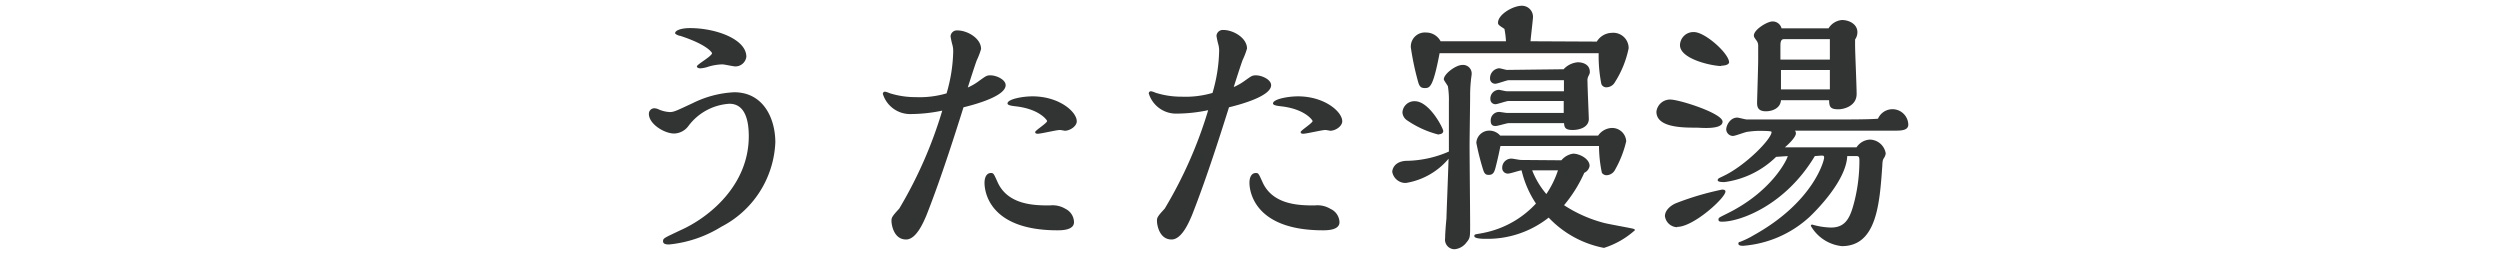 <svg id="レイヤー_1" data-name="レイヤー 1" xmlns="http://www.w3.org/2000/svg" viewBox="0 0 226 24"><defs><style>.cls-1{fill:#323333;}</style></defs><title>thアートボード 1 のコピー 2</title><path class="cls-1" d="M66.37,8.34c2.62,0,3.72,2.33,3.72,4.54a9,9,0,0,1-4.87,7.61,11,11,0,0,1-4.73,1.61c-.19,0-.55,0-.55-.29s.14-.31,1.58-1c2.5-1.11,6.17-4,6.17-8.5,0-1.17-.22-2.93-1.75-2.93a5,5,0,0,0-3.7,2,1.65,1.65,0,0,1-1.3.69c-.88,0-2.28-.86-2.28-1.77a.49.49,0,0,1,.53-.51.87.87,0,0,1,.29.07,2.85,2.85,0,0,0,1.06.27c.38,0,.57-.1,2.11-.82A9.42,9.42,0,0,1,66.37,8.34Zm0-2.35c-.14,0-.89-.17-1.06-.17a4.74,4.74,0,0,0-1.25.2,2.88,2.88,0,0,1-.74.16S63,6.18,63,6s1.37-.92,1.37-1.2c0,0-.31-.72-2.88-1.56-.12,0-.46-.15-.46-.24,0-.24.51-.46,1.35-.46,2.33,0,5.09,1,5.09,2.59A1,1,0,0,1,66.37,6Z"/><path class="cls-1" d="M88.54,7.29c.58-.41.65-.48,1-.48.53,0,1.37.38,1.37.89,0,1-2.78,1.75-3.81,2-.65,2.06-2,6.36-3.36,9.79-.2.45-.87,2.16-1.83,2.16-1.13,0-1.32-1.37-1.32-1.66s0-.38.7-1.13A39,39,0,0,0,85.18,10a14,14,0,0,1-2.8.31,2.58,2.58,0,0,1-2.57-1.82.19.19,0,0,1,.21-.2,1.64,1.64,0,0,1,.39.13,7.68,7.68,0,0,0,2.37.36,8.65,8.65,0,0,0,2.79-.34,14.3,14.3,0,0,0,.6-3.77,2.1,2.1,0,0,0-.07-.6,6.5,6.5,0,0,1-.17-.79.57.57,0,0,1,.62-.53c.91,0,2.14.72,2.14,1.68a6.66,6.66,0,0,1-.38,1c-.1.22-.7,2.09-.82,2.48A5.1,5.1,0,0,0,88.54,7.29Zm8.55,12.79c0,.7-1,.74-1.49.74C89.15,20.82,89,17,89,16.53s.17-.89.58-.89c.24,0,.26.07.6.82.94,2.11,3.43,2.11,4.73,2.11a2.24,2.24,0,0,1,1.41.31A1.37,1.37,0,0,1,97.09,20.08Zm-.84-8.26s-.36-.07-.43-.07c-.31,0-1.71.34-2,.34-.07,0-.24,0-.24-.15s1.08-.81,1.08-1c0-.07-.67-1.06-2.76-1.32-.46-.05-.82-.1-.82-.27,0-.38,1.32-.64,2.26-.64,2.4,0,4,1.39,4,2.25C97.35,11.39,96.75,11.82,96.25,11.82Z"/><path class="cls-1" d="M112.54,7.29c.58-.41.65-.48,1-.48.53,0,1.37.38,1.37.89,0,1-2.78,1.75-3.81,2-.65,2.06-2,6.36-3.36,9.79-.2.45-.87,2.16-1.83,2.16-1.13,0-1.32-1.37-1.32-1.66s0-.38.7-1.13a39,39,0,0,0,3.93-8.9,14,14,0,0,1-2.8.31,2.58,2.58,0,0,1-2.57-1.82.19.19,0,0,1,.21-.2,1.64,1.64,0,0,1,.39.13,7.68,7.68,0,0,0,2.37.36,8.65,8.65,0,0,0,2.79-.34,14.3,14.3,0,0,0,.6-3.77,2.1,2.1,0,0,0-.07-.6,6.5,6.5,0,0,1-.17-.79.57.57,0,0,1,.62-.53c.91,0,2.14.72,2.14,1.68a6.66,6.66,0,0,1-.38,1c-.1.22-.7,2.09-.82,2.48A5.1,5.1,0,0,0,112.54,7.29Zm8.55,12.79c0,.7-1,.74-1.49.74-6.45,0-6.65-3.81-6.65-4.29s.17-.89.58-.89c.24,0,.26.07.6.82.94,2.11,3.43,2.11,4.73,2.11a2.24,2.24,0,0,1,1.41.31A1.37,1.37,0,0,1,121.09,20.08Zm-.84-8.26s-.36-.07-.43-.07c-.31,0-1.71.34-2,.34-.07,0-.24,0-.24-.15s1.08-.81,1.08-1c0-.07-.67-1.06-2.76-1.32-.46-.05-.82-.1-.82-.27,0-.38,1.32-.64,2.26-.64,2.4,0,4,1.39,4,2.25C121.35,11.39,120.75,11.82,120.25,11.82Z"/><path class="cls-1" d="M130.52,7.17c0-.48,1.08-1.3,1.68-1.3a.78.78,0,0,1,.84.82c0,.09-.07.5-.07.6a12.57,12.57,0,0,0-.07,1.37c0,.64-.05,3.81-.05,4.53,0,1,.05,6,.05,7.13s0,1.2-.34,1.61a1.5,1.5,0,0,1-1.06.6.86.86,0,0,1-.86-1c0-.36.05-1.08.12-1.8,0-.31.12-3.12.19-5.38a6.36,6.36,0,0,1-3.86,2.19,1.22,1.22,0,0,1-1.23-1c0-.21.15-.91,1.2-1a9.88,9.88,0,0,0,3.92-.84c0-.65,0-3.77,0-4.49a7.68,7.68,0,0,0-.09-1.41C130.83,7.67,130.52,7.26,130.52,7.17Zm-.46,5a8.88,8.88,0,0,1-2.9-1.32.92.92,0,0,1-.38-.7,1.08,1.08,0,0,1,1.12-1c1.32,0,2.57,2.45,2.57,2.69S130.21,12.14,130.06,12.14Zm14.29-8.41a1.63,1.63,0,0,1,1.34-.79,1.39,1.39,0,0,1,1.54,1.39A9,9,0,0,1,146,7.41a.89.89,0,0,1-.74.48.47.47,0,0,1-.5-.31,13,13,0,0,1-.24-2.77H130.14c-.6,3.13-.89,3.15-1.35,3.15-.29,0-.45-.1-.57-.48a24.92,24.92,0,0,1-.68-3.19,1.27,1.27,0,0,1,1.37-1.35,1.48,1.48,0,0,1,1.32.79h5.91A7.81,7.81,0,0,0,136,2.61c-.53-.34-.58-.39-.58-.56,0-.74,1.35-1.53,2.16-1.53a1,1,0,0,1,1,1.08c0,.12-.22,2-.22,2.13Zm-3.2,10.73a1.71,1.71,0,0,1,1.06-.6c.58,0,1.49.46,1.49,1.11a.83.83,0,0,1-.48.62,12.45,12.45,0,0,1-1.83,2.93A12.24,12.24,0,0,0,145,20.15c.36.1,2.23.43,2.66.53,0,0,.15.07.15.12A7.63,7.63,0,0,1,145,22.41a9.28,9.28,0,0,1-5-2.74,8.92,8.92,0,0,1-5.67,1.92c-.21,0-1.05,0-1.05-.24s.12-.12,1.2-.38a8.76,8.76,0,0,0,4.37-2.57,9.23,9.23,0,0,1-1.3-3c-.17,0-1,.29-1.2.29a.5.5,0,0,1-.55-.51.82.82,0,0,1,.86-.84c.12,0,.7.12.82.12Zm3.32-2.23a1.57,1.57,0,0,1,1.2-.69,1.27,1.27,0,0,1,1.34,1.2,9.6,9.6,0,0,1-1,2.56.9.9,0,0,1-.77.51.51.51,0,0,1-.43-.22,12.09,12.09,0,0,1-.26-2.42h-8.91c-.17.84-.29,1.34-.41,1.82s-.21.79-.64.79c-.27,0-.39-.09-.51-.45a23.07,23.07,0,0,1-.62-2.45,1.17,1.17,0,0,1,1.22-1.1,1.29,1.29,0,0,1,.94.45Zm-3.12-6a1.94,1.94,0,0,1,1.29-.63c.41,0,1.08.17,1.08.87,0,.09,0,.14-.14.41a.85.85,0,0,0-.07.45c0,.48.12,3.29.12,3.39,0,.72-.77,1-1.47,1s-.74-.26-.77-.62h-5c-.16,0-1,.26-1.17.26s-.46,0-.46-.48a.76.76,0,0,1,.77-.79c.1,0,.6.09.72.09h5.11l0-1.08h-5c-.17,0-1,.29-1.15.29a.45.45,0,0,1-.48-.45.79.79,0,0,1,.77-.85c.09,0,.6.13.72.13h5.16v-1h-5c-.17,0-1,.32-1.2.32a.46.46,0,0,1-.48-.49.9.9,0,0,1,.82-.91c.12,0,.6.15.72.15Zm-2.84,9.14a7.37,7.37,0,0,0,1.28,2.14,8.59,8.59,0,0,0,1.05-2.14Z"/><path class="cls-1" d="M153.39,11.54c-1.27,0-3.65,0-3.65-1.44A1.24,1.24,0,0,1,151,9c.81,0,4.72,1.24,4.72,2S153.66,11.54,153.39,11.54Zm-1.77,9a1.15,1.15,0,0,1-1.11-1c0-.57.58-1,1-1.17a25.64,25.64,0,0,1,4.16-1.23c.09,0,.31,0,.31.17C156,17.87,153.1,20.51,151.62,20.51Zm4-14.57c-.84,0-3.75-.62-3.75-1.89a1.21,1.21,0,0,1,1.27-1.18c1,0,3.17,1.94,3.17,2.74C156.27,5.92,155.7,5.94,155.58,5.94Zm4.94,8.21a8.24,8.24,0,0,1-4.65,2.28c-.22,0-.63,0-.63-.17s.19-.21.48-.36c2-.93,4.39-3.36,4.39-4,0-.07-.29-.1-1.2-.1a8.08,8.08,0,0,0-.93.08c-.22,0-1.13.38-1.37.38a.62.62,0,0,1-.6-.58c0-.38.36-1.08,1-1.08.12,0,.72.17.86.17.31,0,2,0,2.81,0l5.62,0c.6,0,2.78,0,3.43-.07a1.43,1.43,0,0,1,2.74.53c0,.48-.51.55-1.11.55l-4.46,0h-2.57c-.55,0-1.51,0-2.11,0a.36.36,0,0,1,.09.24c0,.38-.77,1.08-1,1.27h6.48a1.53,1.53,0,0,1,1.2-.7,1.48,1.48,0,0,1,1.44,1.25,1,1,0,0,1-.19.46c-.07.14-.1.19-.12.67-.24,3.34-.48,7.25-3.65,7.25a3.67,3.67,0,0,1-2.81-1.83.12.12,0,0,1,.12-.12,6.5,6.5,0,0,0,1.7.27c1.35,0,1.76-.91,2.14-2.45a15.07,15.07,0,0,0,.43-3.5c0-.36,0-.51-.26-.51h-.84c-.1,2.26-2.88,5-3.41,5.5a10,10,0,0,1-6,2.61c-.12,0-.43,0-.43-.19s.14-.14.21-.19a7.61,7.61,0,0,0,1.18-.58c5.4-3,6.36-6.74,6.36-7s-.09-.2-.84-.15c-2.69,4.49-6.79,5.93-8.37,5.93-.17,0-.34,0-.34-.19s.09-.19.89-.6c4-2,5.35-4.9,5.37-5.14ZM165.3,2.56a1.58,1.58,0,0,1,1.22-.75c.6,0,1.39.34,1.39,1.11a1.17,1.17,0,0,1-.21.65V4.1c0,.62.14,3.69.14,4.39,0,1.1-1.15,1.39-1.65,1.39-.77,0-.82-.26-.84-.82H161c-.05.7-.74,1-1.37,1-.79,0-.79-.51-.79-.82,0-.07.1-3.24.1-3.84V4.1a.75.75,0,0,0-.12-.39c-.24-.33-.27-.38-.27-.5,0-.53,1.2-1.27,1.68-1.27a.82.82,0,0,1,.82.62Zm.12,2.83V3.54h-4.15c-.32,0-.32.36-.32.67V5.39Zm0,2.69V6.33H161c0,.64,0,1,0,1.75Z"/></svg>